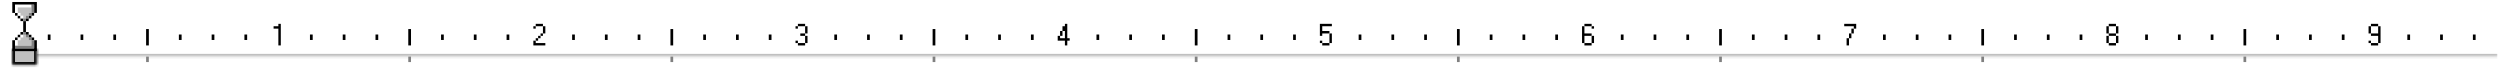 <svg width="1046" height="29" viewBox="0 0 1046 29" fill="none" xmlns="http://www.w3.org/2000/svg">
<g filter="url(#filter0_ii_538_26952)">
<rect width="1035.43" height="19.425" transform="translate(9.712 1.975)" fill="white"/>
<g clip-path="url(#clip0_538_26952)">
<mask id="path-1-inside-1_538_26952" fill="white">
<path d="M9.712 4.26H1044.94V20.257H9.712V4.26Z"/>
</mask>
<path d="M9.712 4.26H1044.94V20.257H9.712V4.26Z" fill="white"/>
<path d="M116.468 7.55V6.545H117.486V15.582H116.468V8.556H114.469V7.55H116.468Z" fill="black"/>
<path d="M62.273 8.726H61.13V15.582H62.273V8.726Z" fill="black"/>
<path d="M21.138 11.011H19.995V13.297H21.138V11.011Z" fill="black"/>
<path d="M48.561 11.011H47.419V13.297H48.561V11.011Z" fill="black"/>
<path d="M33.707 11.011H34.85V13.297H33.707V11.011Z" fill="black"/>
<path d="M74.842 11.011H75.984V13.297H74.842V11.011Z" fill="black"/>
<path d="M89.696 11.011H88.553V13.297H89.696V11.011Z" fill="black"/>
<path d="M102.265 11.011H103.408V13.297H102.265V11.011Z" fill="black"/>
<path d="M129.688 11.011H130.831V13.297H129.688V11.011Z" fill="black"/>
<path d="M144.543 11.011H143.4V13.297H144.543V11.011Z" fill="black"/>
<path d="M157.112 11.011H158.254V13.297H157.112V11.011Z" fill="black"/>
<path d="M171.966 8.726H170.823V15.582H171.966V8.726Z" fill="black"/>
<path d="M184.535 11.011H185.678V13.297H184.535V11.011Z" fill="black"/>
<path d="M199.389 11.011H198.247V13.297H199.389V11.011Z" fill="black"/>
<path d="M211.958 11.011H213.101V13.297H211.958V11.011Z" fill="black"/>
<path d="M224.149 7.55V8.556H223.156V7.55H224.149Z" fill="black"/>
<path d="M227.166 7.55H224.149V6.545H227.166V7.55Z" fill="black"/>
<path d="M227.166 10.567V7.55H228.171V10.567H227.166Z" fill="black"/>
<path d="M227.166 10.567V11.572H226.173V10.567H227.166Z" fill="black"/>
<path d="M223.156 15.582V13.584H224.149V14.589H228.171V15.582H223.156Z" fill="black"/>
<path d="M225.154 12.566V13.584H224.149V12.566H225.154Z" fill="black"/>
<path d="M225.154 12.566V11.572H226.16V12.566H225.154Z" fill="black"/>
<path d="M239.381 11.011H240.524V13.297H239.381V11.011Z" fill="black"/>
<path d="M254.236 11.011H253.093V13.297H254.236V11.011Z" fill="black"/>
<path d="M266.805 11.011H267.947V13.297H266.805V11.011Z" fill="black"/>
<path d="M281.659 8.726H280.516V15.582H281.659V8.726Z" fill="black"/>
<path d="M294.228 11.011H295.371V13.297H294.228V11.011Z" fill="black"/>
<path d="M309.082 11.011H307.94V13.297H309.082V11.011Z" fill="black"/>
<path d="M321.651 11.011H322.794V13.297H321.651V11.011Z" fill="black"/>
<path d="M336.859 10.567V11.572H334.848V10.567H336.859Z" fill="black"/>
<path d="M336.859 7.55H337.864V10.567H336.859V7.55Z" fill="black"/>
<path d="M333.842 7.55V6.545H336.859V7.55H333.842Z" fill="black"/>
<path d="M333.842 7.55V8.556H332.849V7.55H333.842Z" fill="black"/>
<path d="M336.859 14.589H337.864V11.572H336.859V14.589Z" fill="black"/>
<path d="M333.842 14.589V15.595H336.859V14.589H333.842Z" fill="black"/>
<path d="M333.842 14.589H332.849V13.584H333.842V14.589Z" fill="black"/>
<path d="M349.074 11.011H350.217V13.297H349.074V11.011Z" fill="black"/>
<path d="M363.929 11.011H362.786V13.297H363.929V11.011Z" fill="black"/>
<path d="M376.498 11.011H377.64V13.297H376.498V11.011Z" fill="black"/>
<path d="M391.352 8.726H390.209V15.582H391.352V8.726Z" fill="black"/>
<path d="M403.921 11.011H405.064V13.297H403.921V11.011Z" fill="black"/>
<path d="M418.775 11.011H417.633V13.297H418.775V11.011Z" fill="black"/>
<path d="M431.344 11.011H432.487V13.297H431.344V11.011Z" fill="black"/>
<path d="M444.541 9.549V11.572H443.535V9.549H444.541Z" fill="black"/>
<path d="M444.541 9.549V7.55H445.559V6.545H446.552V12.566H447.557V13.584H446.552V15.582H445.559V13.584H442.542V11.572H443.535V12.566H445.559V9.549H444.541Z" fill="black"/>
<path d="M458.768 11.011H459.91V13.297H458.768V11.011Z" fill="black"/>
<path d="M473.622 11.011H472.479V13.297H473.622V11.011Z" fill="black"/>
<path d="M486.191 11.011H487.333V13.297H486.191V11.011Z" fill="black"/>
<path d="M501.045 8.726H499.902V15.582H501.045V8.726Z" fill="black"/>
<path d="M513.614 11.011H514.757V13.297H513.614V11.011Z" fill="black"/>
<path d="M528.468 11.011H527.326V13.297H528.468V11.011Z" fill="black"/>
<path d="M541.037 11.011H542.18V13.297H541.037V11.011Z" fill="black"/>
<path d="M556.245 14.589V15.595H553.228V14.589H556.245Z" fill="black"/>
<path d="M556.245 10.567H557.25V14.589H556.245V10.567Z" fill="black"/>
<path d="M556.245 10.567H553.228V11.572H552.235V6.545H557.25V7.55H553.228V9.549H556.245V10.567Z" fill="black"/>
<path d="M553.228 14.589H552.235V13.584H553.228V14.589Z" fill="black"/>
<path d="M568.461 11.011H569.603V13.297H568.461V11.011Z" fill="black"/>
<path d="M583.315 11.011H582.172V13.297H583.315V11.011Z" fill="black"/>
<path d="M595.884 11.011H597.026V13.297H595.884V11.011Z" fill="black"/>
<path d="M610.738 8.726H609.595V15.582H610.738V8.726Z" fill="black"/>
<path d="M623.307 11.011H624.45V13.297H623.307V11.011Z" fill="black"/>
<path d="M638.161 11.011H637.019V13.297H638.161V11.011Z" fill="black"/>
<path d="M650.73 11.011H651.873V13.297H650.73V11.011Z" fill="black"/>
<path d="M665.938 14.589V15.595H662.921V14.589H665.938Z" fill="black"/>
<path d="M665.938 11.572H666.943V14.589H665.938V11.572Z" fill="black"/>
<path d="M662.921 7.55V10.567H665.938V11.572H662.921V14.589H661.928V7.55H662.921Z" fill="black"/>
<path d="M665.938 7.55H662.921V6.545H665.938V7.55Z" fill="black"/>
<path d="M665.938 7.55H666.943V8.556H665.938V7.55Z" fill="black"/>
<path d="M678.154 11.011H679.296V13.297H678.154V11.011Z" fill="black"/>
<path d="M693.008 11.011H691.865V13.297H693.008V11.011Z" fill="black"/>
<path d="M705.577 11.011H706.719V13.297H705.577V11.011Z" fill="black"/>
<path d="M720.431 8.726H719.288V15.582H720.431V8.726Z" fill="black"/>
<path d="M733 11.011H734.143V13.297H733V11.011Z" fill="black"/>
<path d="M747.854 11.011H746.712V13.297H747.854V11.011Z" fill="black"/>
<path d="M760.423 11.011H761.566V13.297H760.423V11.011Z" fill="black"/>
<path d="M774.625 10.567V12.566H773.62V10.567H774.625Z" fill="black"/>
<path d="M775.631 8.556V10.567H774.625V8.556H775.631Z" fill="black"/>
<path d="M775.631 8.556V7.55H771.621V6.545H776.636V8.556H775.631Z" fill="black"/>
<path d="M773.62 12.566V15.582H772.614V12.566H773.62Z" fill="black"/>
<path d="M787.847 11.011H788.989V13.297H787.847V11.011Z" fill="black"/>
<path d="M802.701 11.011H801.558V13.297H802.701V11.011Z" fill="black"/>
<path d="M815.27 11.011H816.413V13.297H815.27V11.011Z" fill="black"/>
<path d="M830.124 8.726H828.982V15.582H830.124V8.726Z" fill="black"/>
<path d="M842.693 11.011H843.836V13.297H842.693V11.011Z" fill="black"/>
<path d="M857.547 11.011H856.405V13.297H857.547V11.011Z" fill="black"/>
<path d="M870.116 11.011H871.259V13.297H870.116V11.011Z" fill="black"/>
<path d="M882.307 11.572V14.589H881.314V11.572H882.307Z" fill="black"/>
<path fill-rule="evenodd" clip-rule="evenodd" d="M882.307 10.567V11.572H885.324V14.589H882.307V15.595H885.324V14.589H886.329V11.572H885.324V10.567H886.329V7.55H885.324V6.545H882.307V7.55H881.314V10.567H882.307ZM882.307 10.567V7.55H885.324V10.567H882.307Z" fill="black"/>
<path d="M897.54 11.011H898.682V13.297H897.54V11.011Z" fill="black"/>
<path d="M912.394 11.011H911.251V13.297H912.394V11.011Z" fill="black"/>
<path d="M924.963 11.011H926.106V13.297H924.963V11.011Z" fill="black"/>
<path d="M939.817 8.726H938.675V15.582H939.817V8.726Z" fill="black"/>
<path d="M952.386 11.011H953.529V13.297H952.386V11.011Z" fill="black"/>
<path d="M967.24 11.011H966.098V13.297H967.24V11.011Z" fill="black"/>
<path d="M979.809 11.011H980.952V13.297H979.809V11.011Z" fill="black"/>
<path d="M992 7.55V10.567H991.007V7.55H992Z" fill="black"/>
<path d="M995.017 7.55V6.545H992V7.55H995.017Z" fill="black"/>
<path d="M995.017 14.589H996.022V7.55H995.017V10.567H992V11.572H995.017V14.589Z" fill="black"/>
<path d="M992 14.589V15.595H995.017V14.589H992Z" fill="black"/>
<path d="M992 14.589H991.007V13.584H992V14.589Z" fill="black"/>
<path d="M1007.23 11.011H1008.38V13.297H1007.23V11.011Z" fill="black"/>
<path d="M1022.09 11.011H1020.94V13.297H1022.09V11.011Z" fill="black"/>
<path d="M1034.66 11.011H1035.8V13.297H1034.66V11.011Z" fill="black"/>
<path d="M1049.51 8.726H1048.37V15.582H1049.51V8.726Z" fill="black"/>
<path d="M1062.08 11.011H1063.22V13.297H1062.08V11.011Z" fill="black"/>
<path d="M1076.93 11.011H1075.79V13.297H1076.93V11.011Z" fill="black"/>
<path d="M1089.5 11.011H1090.65V13.297H1089.5V11.011Z" fill="black"/>
<path d="M1100.56 7.55V6.545H1101.58V15.582H1100.56V8.556H1098.56V7.55H1100.56Z" fill="black"/>
<path d="M1103.83 7.55V14.589H1102.84V7.55H1103.83Z" fill="black"/>
<path d="M1106.85 7.55H1103.83V6.545H1106.85V7.55Z" fill="black"/>
<path d="M1106.85 14.589V15.595H1103.83V14.589H1106.85Z" fill="black"/>
<path d="M1106.85 14.589H1107.85V7.55H1106.85V14.589Z" fill="black"/>
</g>
<path d="M1044.94 19.114H9.712V21.399H1044.94V19.114Z" fill="#C0C0C0" mask="url(#path-1-inside-1_538_26952)"/>
<g clip-path="url(#clip1_538_26952)">
<path d="M62.273 20.257H61.13V22.542H62.273V20.257Z" fill="#808080"/>
<path d="M171.966 20.257H170.823V22.542H171.966V20.257Z" fill="#808080"/>
<path d="M280.516 20.257H281.659V22.542H280.516V20.257Z" fill="#808080"/>
<path d="M391.352 20.257H390.209V22.542H391.352V20.257Z" fill="#808080"/>
<path d="M499.902 20.257H501.045V22.542H499.902V20.257Z" fill="#808080"/>
<path d="M610.738 20.257H609.596V22.542H610.738V20.257Z" fill="#808080"/>
<path d="M719.289 20.257H720.431V22.542H719.289V20.257Z" fill="#808080"/>
<path d="M830.124 20.257H828.982V22.542H830.124V20.257Z" fill="#808080"/>
<path d="M938.675 20.257H939.817V22.542H938.675V20.257Z" fill="#808080"/>
<path d="M1049.51 20.257H1048.37V22.542H1049.51V20.257Z" fill="#808080"/>
</g>
</g>
<g filter="url(#filter1_ii_538_26952)">
<mask id="path-5-inside-2_538_26952" fill="white">
<path d="M5.141 21.399H15.425V28.255H5.141V21.399Z"/>
</mask>
<path d="M5.141 21.399H15.425V28.255H5.141V21.399Z" fill="#C0C0C0"/>
<path d="M15.425 28.255V29.398H16.567V28.255H15.425ZM5.141 28.255H3.998V29.398H5.141V28.255ZM14.282 21.399V28.255H16.567V21.399H14.282ZM15.425 27.113H5.141V29.398H15.425V27.113ZM6.284 28.255V21.399H3.998V28.255H6.284Z" fill="black" mask="url(#path-5-inside-2_538_26952)"/>
</g>
<path d="M9.712 8.83H10.854V13.401H9.712V8.83Z" fill="black"/>
<path d="M8.569 13.401H9.712V14.544H8.569V13.401Z" fill="black"/>
<path d="M7.426 15.686V14.544H8.569V15.686H7.426Z" fill="black"/>
<path d="M6.284 16.829H7.426V15.686H6.284V16.829Z" fill="black"/>
<path d="M6.284 20.257V16.829H5.141V21.399H15.425V16.829H14.282V15.686H13.14V14.544H11.997V13.401H10.854V14.544H11.997V15.686H13.14V16.829H14.282V20.257H6.284Z" fill="black"/>
<path d="M8.569 8.83H9.712V7.688H8.569V8.83Z" fill="black"/>
<path d="M7.426 6.545V7.688H8.569V6.545H7.426Z" fill="black"/>
<path d="M6.284 5.403H7.426V6.545H6.284V5.403Z" fill="black"/>
<path d="M6.284 1.975V5.403H5.141V0.832H15.425V5.403H14.282V6.545H13.14V7.688H11.997V8.83H10.854V7.688H11.997V6.545H13.14V5.403H14.282V1.975H6.284Z" fill="black"/>
<path d="M13.139 1.975H6.284V5.403H7.426V6.545H8.569V7.688H9.712V6.545H8.569V5.403H7.426V3.117H13.139V1.975Z" fill="white"/>
<path d="M8.569 14.544H9.712V15.686H8.569V14.544Z" fill="white"/>
<path d="M7.426 16.829V15.686H8.569V16.829H7.426Z" fill="white"/>
<path d="M7.426 16.829V19.114H6.284V16.829H7.426Z" fill="white"/>
<path d="M13.139 3.117H7.426V5.402H8.569V6.545H9.712V7.688H10.854V6.545H11.997V5.402H13.139V3.117Z" fill="#C0C0C0"/>
<path d="M7.426 19.114H13.139V16.829H11.997V15.686H10.854V14.543H9.712V15.686H8.569V16.829H7.426V19.114Z" fill="#C0C0C0"/>
<path d="M13.139 1.975H14.282V5.403H13.139V1.975Z" fill="#808080"/>
<path d="M11.997 6.545V5.403H13.139V6.545H11.997Z" fill="#808080"/>
<path d="M10.854 7.688V6.545H11.997V7.688H10.854Z" fill="#808080"/>
<path d="M10.854 7.688V8.83H9.712V7.688H10.854Z" fill="#808080"/>
<path d="M10.854 13.401H9.712V14.544H10.854V15.686H11.997V16.829H13.139V19.114H6.284V20.257H14.282V16.829H13.139V15.686H11.997V14.544H10.854V13.401Z" fill="#808080"/>
<defs>
<filter id="filter0_ii_538_26952" x="9.712" y="1.975" width="1035.43" height="20.567" filterUnits="userSpaceOnUse" color-interpolation-filters="sRGB">
<feFlood flood-opacity="0" result="BackgroundImageFix"/>
<feBlend mode="normal" in="SourceGraphic" in2="BackgroundImageFix" result="shape"/>
<feColorMatrix in="SourceAlpha" type="matrix" values="0 0 0 0 0 0 0 0 0 0 0 0 0 0 0 0 0 0 127 0" result="hardAlpha"/>
<feOffset dy="2.285"/>
<feComposite in2="hardAlpha" operator="arithmetic" k2="-1" k3="1"/>
<feColorMatrix type="matrix" values="0 0 0 0 0 0 0 0 0 0 0 0 0 0 0 0 0 0 1 0"/>
<feBlend mode="normal" in2="shape" result="effect1_innerShadow_538_26952"/>
<feColorMatrix in="SourceAlpha" type="matrix" values="0 0 0 0 0 0 0 0 0 0 0 0 0 0 0 0 0 0 127 0" result="hardAlpha"/>
<feOffset dy="1.143"/>
<feComposite in2="hardAlpha" operator="arithmetic" k2="-1" k3="1"/>
<feColorMatrix type="matrix" values="0 0 0 0 0.502 0 0 0 0 0.502 0 0 0 0 0.502 0 0 0 1 0"/>
<feBlend mode="normal" in2="effect1_innerShadow_538_26952" result="effect2_innerShadow_538_26952"/>
</filter>
<filter id="filter1_ii_538_26952" x="5.141" y="21.399" width="10.284" height="6.855" filterUnits="userSpaceOnUse" color-interpolation-filters="sRGB">
<feFlood flood-opacity="0" result="BackgroundImageFix"/>
<feBlend mode="normal" in="SourceGraphic" in2="BackgroundImageFix" result="shape"/>
<feColorMatrix in="SourceAlpha" type="matrix" values="0 0 0 0 0 0 0 0 0 0 0 0 0 0 0 0 0 0 127 0" result="hardAlpha"/>
<feOffset dx="2.285" dy="1.143"/>
<feComposite in2="hardAlpha" operator="arithmetic" k2="-1" k3="1"/>
<feColorMatrix type="matrix" values="0 0 0 0 1 0 0 0 0 1 0 0 0 0 1 0 0 0 1 0"/>
<feBlend mode="normal" in2="shape" result="effect1_innerShadow_538_26952"/>
<feColorMatrix in="SourceAlpha" type="matrix" values="0 0 0 0 0 0 0 0 0 0 0 0 0 0 0 0 0 0 127 0" result="hardAlpha"/>
<feOffset dx="-2.285" dy="-2.285"/>
<feComposite in2="hardAlpha" operator="arithmetic" k2="-1" k3="1"/>
<feColorMatrix type="matrix" values="0 0 0 0 0.502 0 0 0 0 0.502 0 0 0 0 0.502 0 0 0 1 0"/>
<feBlend mode="normal" in2="effect1_innerShadow_538_26952" result="effect2_innerShadow_538_26952"/>
</filter>
<clipPath id="clip0_538_26952">
<path d="M9.712 4.26H1044.94V20.257H9.712V4.26Z" fill="white"/>
</clipPath>
<clipPath id="clip1_538_26952">
<rect width="983.809" height="2.285" fill="white" transform="translate(61.13 20.257)"/>
</clipPath>
</defs>
</svg>
